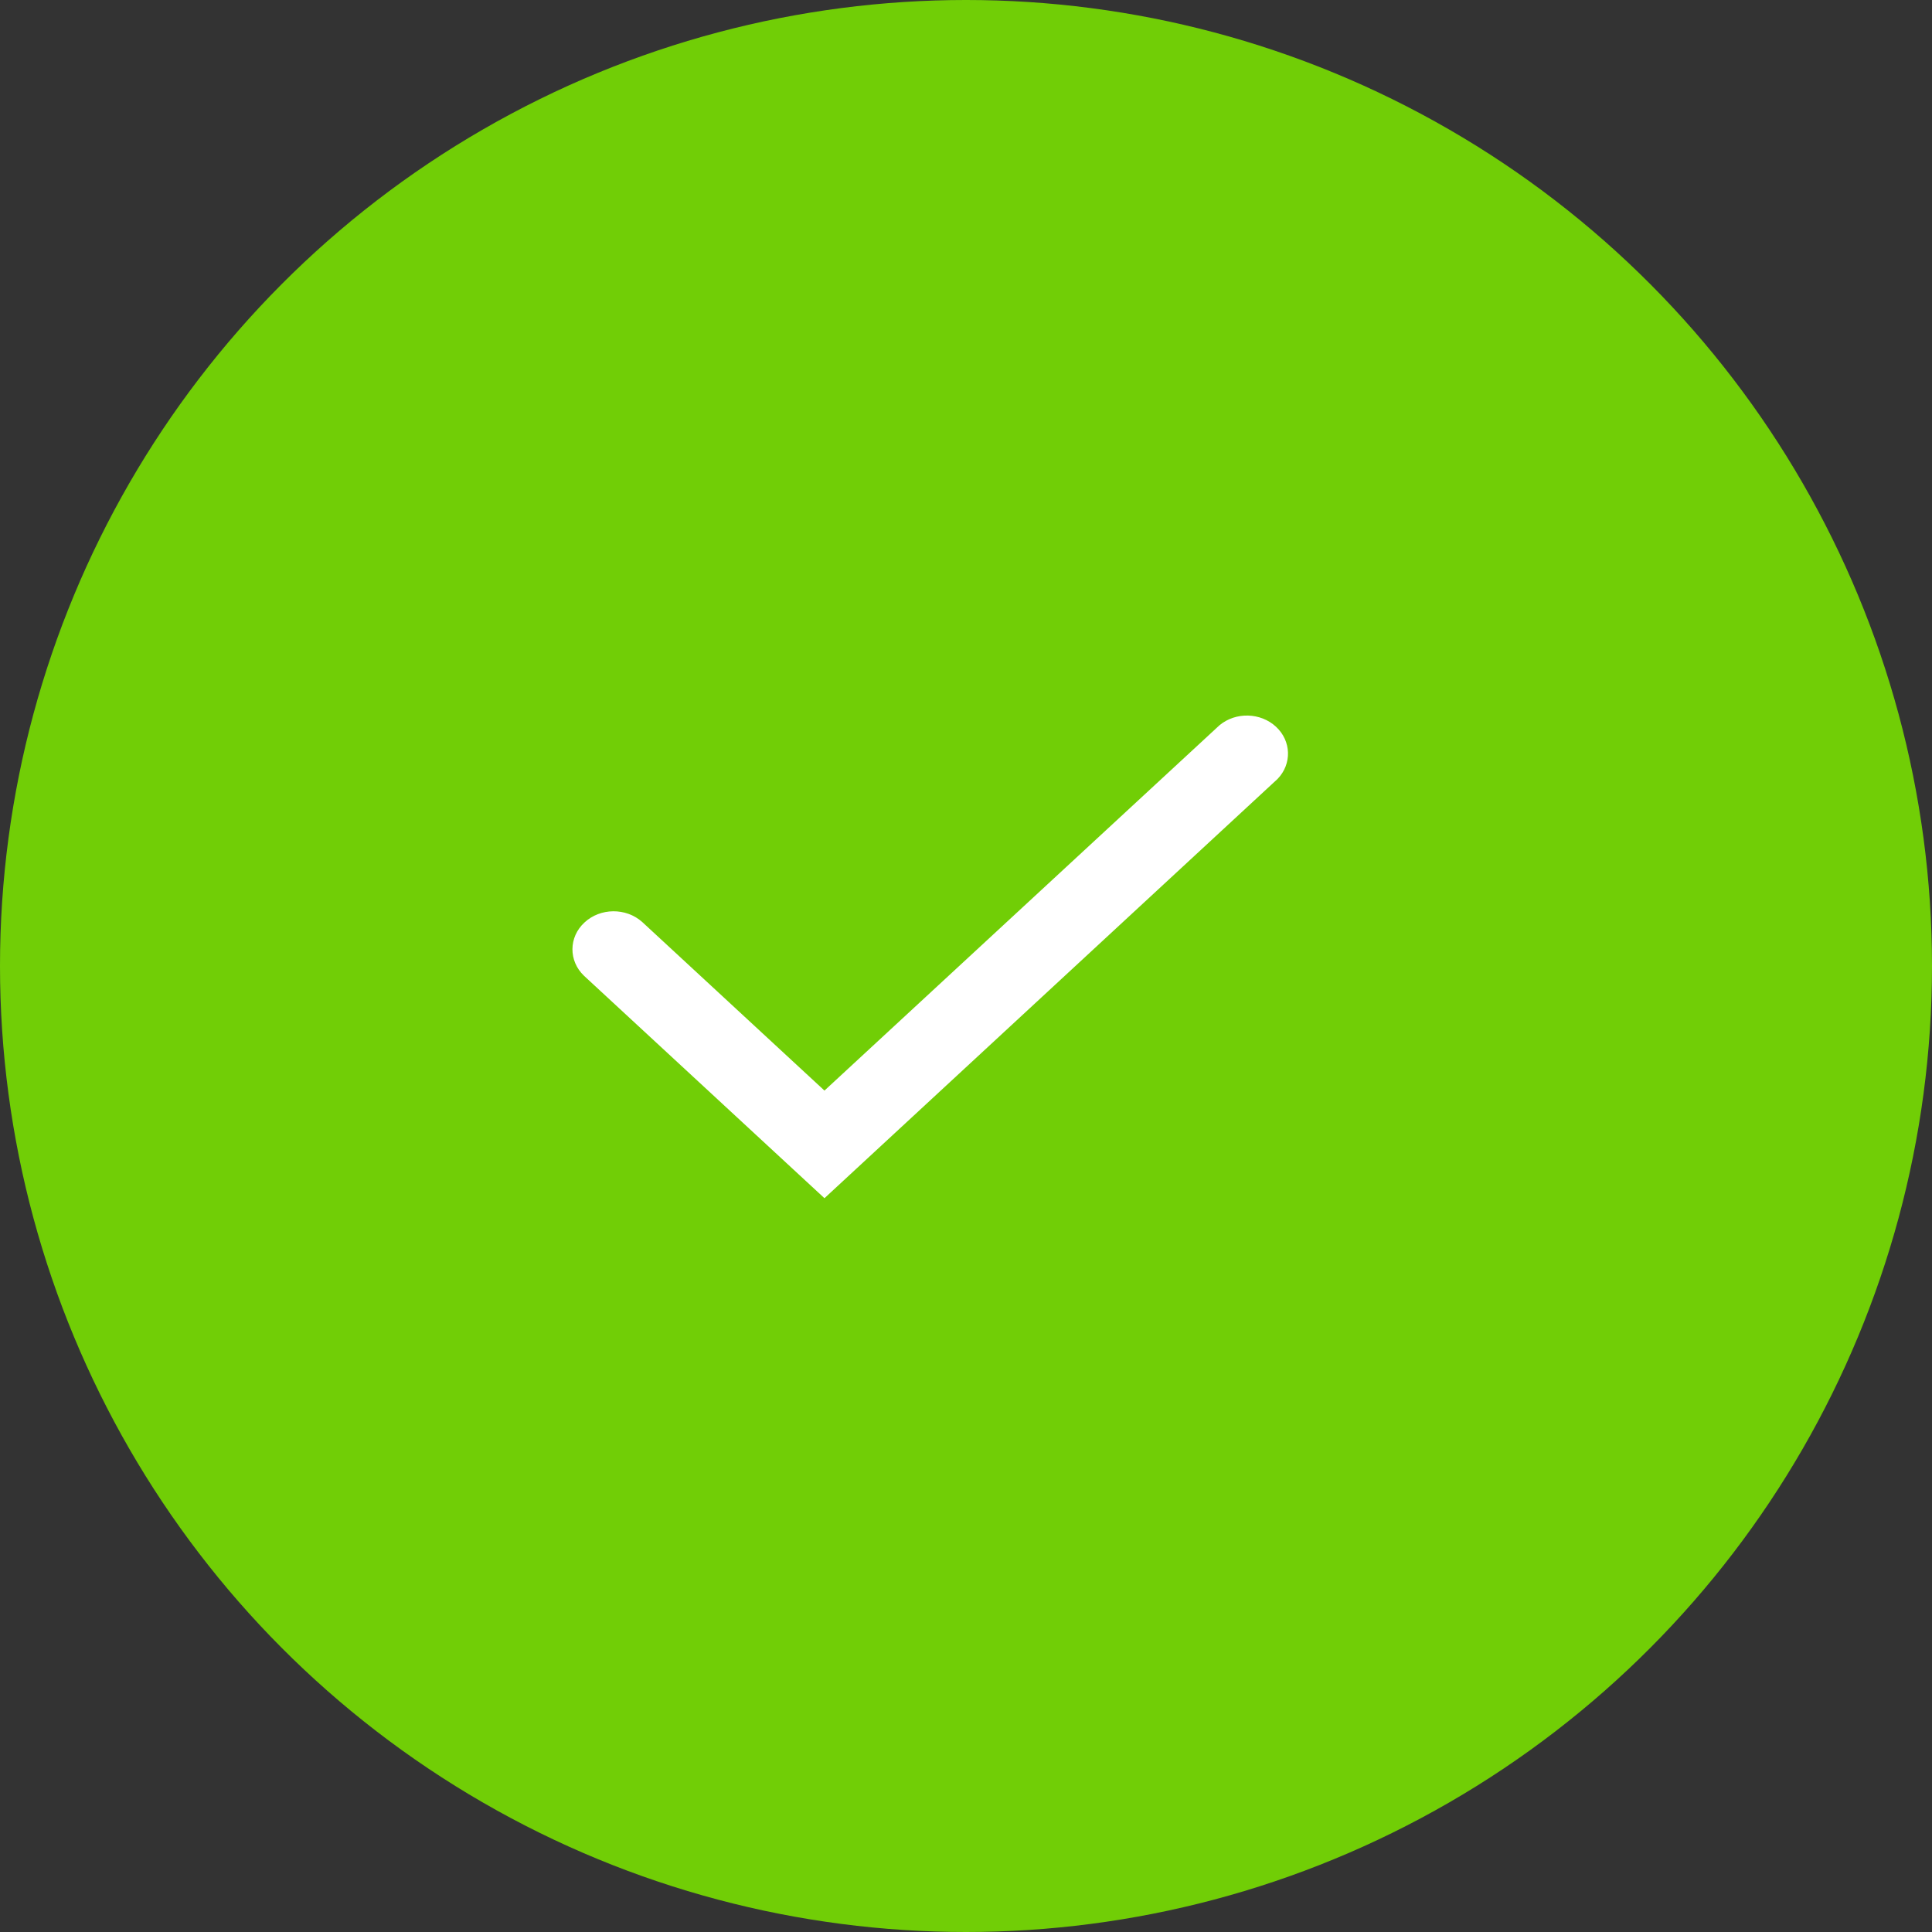 <svg width="27" height="27" viewBox="0 0 27 27" fill="none" xmlns="http://www.w3.org/2000/svg">
<rect x="0" y="0" width="27" height="27" fill="#333333" stroke="none"/>
<circle cx="13.5" cy="13.5" r="13.5" fill="#71CE06"/>
<path fill-rule="evenodd" clip-rule="evenodd" d="M11.522 16.745L8.162 13.637C7.944 13.429 7.946 13.097 8.168 12.892C8.389 12.686 8.748 12.683 8.974 12.884L11.522 15.241L17.042 10.136C17.269 9.947 17.616 9.956 17.832 10.156C18.047 10.355 18.057 10.676 17.854 10.886L11.522 16.745Z" fill="white"/>
</svg>
